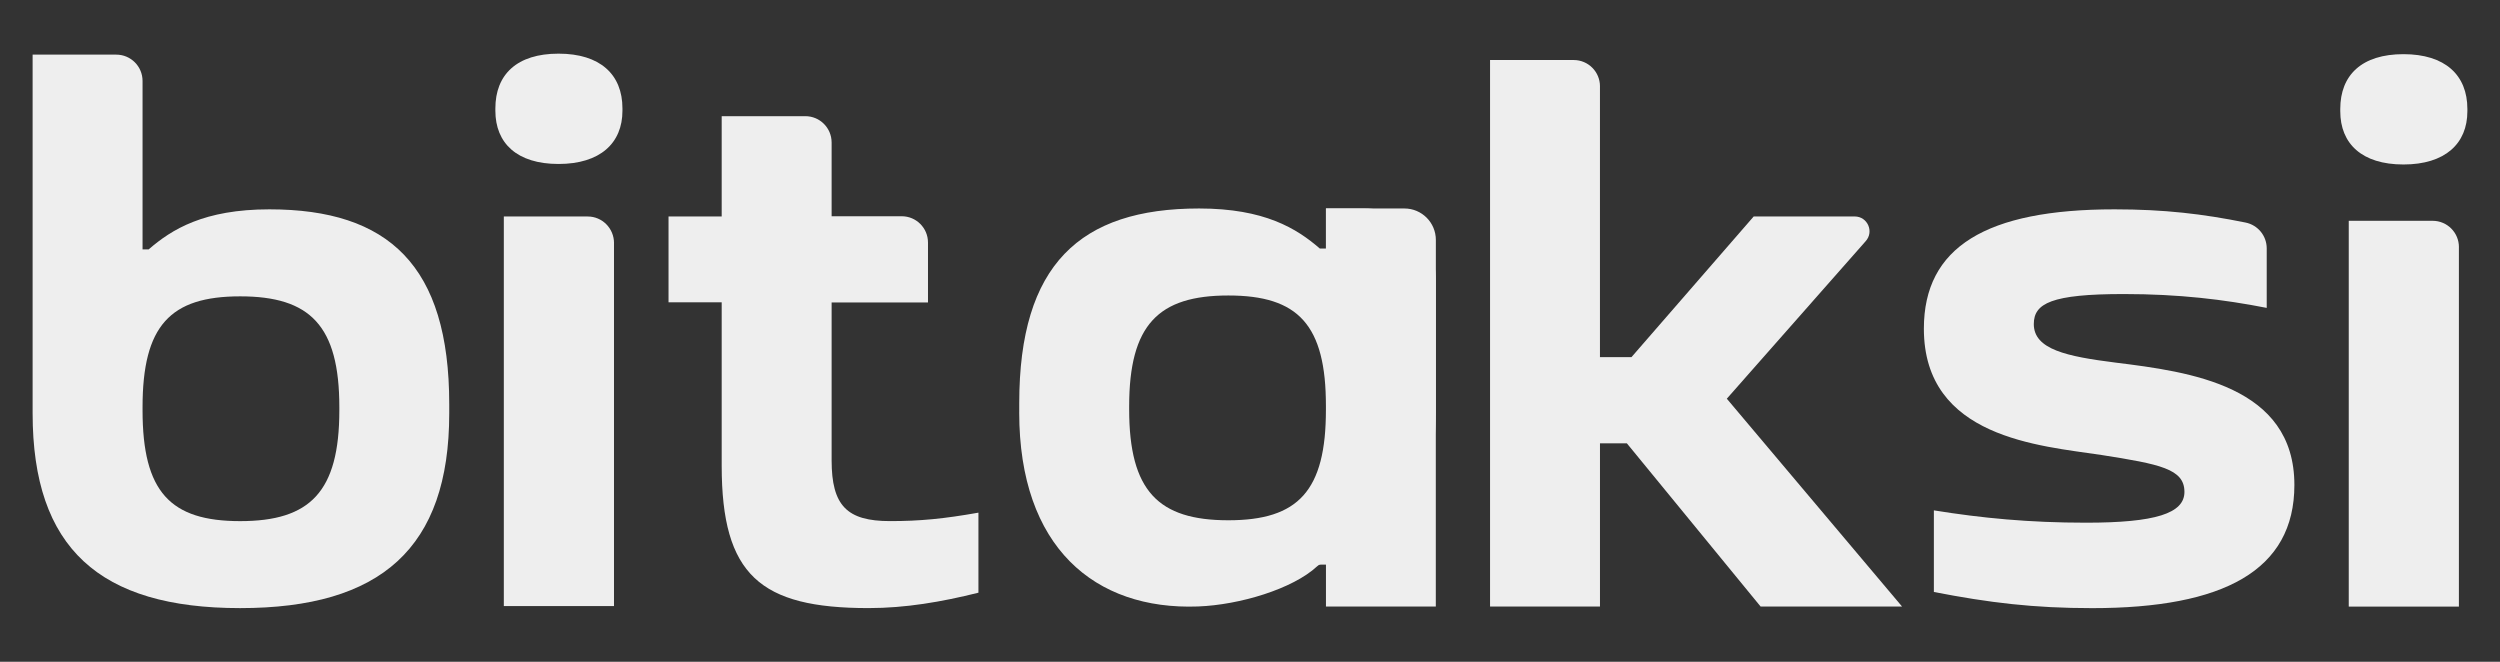 <?xml version="1.0" encoding="utf-8"?>
<svg xmlns="http://www.w3.org/2000/svg" fill="none" height="100%" overflow="visible" preserveAspectRatio="none" style="display: block;" viewBox="0 0 102 27" width="100%">
<rect x="0" y="0" width="102" height="27" fill="#333333" stroke="none"/>
<g id="bitaksi-yaz logo turuncu">
<g id="Group">
<g id="Group_2">
<path d="M41.585 16.829V16.452C41.585 10.799 44.063 8.506 48.924 8.506C51.59 8.506 52.907 9.323 53.847 10.139H54.098V8.506H57.301C58.009 8.506 58.583 9.081 58.583 9.79V16.828C58.583 20.344 57.095 22.312 54.401 22.946C54.112 23.015 53.957 22.904 53.736 23.108C52.748 24.027 50.576 24.681 48.882 24.744C44.662 24.9 41.584 22.324 41.584 16.828L41.585 16.829ZM54.099 16.704V16.578C54.099 13.249 52.97 12.056 50.116 12.056C47.262 12.056 46.07 13.249 46.07 16.578V16.704C46.07 20.033 47.261 21.227 50.116 21.227C52.97 21.227 54.099 20.033 54.099 16.704Z" fill="#EEEEEE" id="Vector"/>
<path d="M54.099 8.506H55.676C57.28 8.506 58.581 9.809 58.581 11.415V24.746H54.099V8.506Z" fill="#EEEEEE" id="Vector_2"/>
</g>
<path d="M54.443 22.748H53.577V23.036H54.443V22.748Z" fill="#EEEEEE" id="Vector_3"/>
</g>
<path d="M9.799 24.811C4.059 24.811 1.331 22.362 1.331 16.865V2.229H4.744C5.336 2.229 5.816 2.709 5.816 3.302V10.175H6.066C7.007 9.358 8.325 8.541 10.99 8.541C15.852 8.541 18.329 10.834 18.329 16.488V16.865C18.329 22.362 15.537 24.811 9.798 24.811H9.799ZM9.799 21.262C12.652 21.262 13.845 20.069 13.845 16.739V16.614C13.845 13.285 12.653 12.091 9.799 12.091C6.944 12.091 5.816 13.285 5.816 16.614V16.739C5.816 20.069 6.945 21.262 9.799 21.262Z" fill="#EEEEEE" id="Vector_4"/>
<path d="M39.92 20.916V24.182C38.415 24.559 36.94 24.81 35.435 24.81C31.013 24.81 29.445 23.46 29.445 19V12.341V8.823V4.74H32.859C33.45 4.74 33.93 5.22 33.93 5.813V8.823H36.791C37.383 8.823 37.862 9.303 37.862 9.896V12.341H33.93V18.78C33.93 20.633 34.557 21.261 36.314 21.261C37.537 21.261 38.509 21.167 39.921 20.916H39.92Z" fill="#EEEEEE" id="Vector_5"/>
<path d="M65.278 3.521V14.571H66.564L71.551 8.832H75.673C76.197 8.832 76.471 9.455 76.118 9.842L70.454 16.267L77.604 24.747H71.833L66.376 18.088H65.279V24.747H60.794V2.449H64.208C64.799 2.449 65.279 2.929 65.279 3.522L65.278 3.521Z" fill="#EEEEEE" id="Vector_6"/>
<path d="M78.494 13.41C78.494 10.081 81.034 8.541 86.272 8.541C88.296 8.541 89.878 8.727 91.619 9.08C92.12 9.181 92.482 9.621 92.482 10.132V12.562C90.725 12.217 88.907 11.997 86.648 11.997C83.701 11.997 82.979 12.374 82.979 13.222C82.979 14.259 84.328 14.542 86.304 14.793C89.346 15.17 93.611 15.735 93.611 19.787C93.611 23.273 90.725 24.812 85.363 24.812C82.979 24.812 81.16 24.592 78.902 24.153V20.823C80.847 21.137 82.791 21.326 85.111 21.326C87.934 21.326 89.125 20.949 89.125 20.07C89.125 19.128 88.121 18.939 85.739 18.563C83.23 18.185 78.494 17.871 78.494 13.412V13.41Z" fill="#EEEEEE" id="Vector_7"/>
<path d="M20.211 4.424C20.211 3.038 21.091 2.189 22.788 2.189C24.485 2.189 25.396 3.038 25.396 4.424V4.518C25.396 5.84 24.485 6.69 22.788 6.69C21.091 6.69 20.211 5.84 20.211 4.518V4.424ZM25.051 9.916V24.727H20.556V8.833H23.98C24.572 8.833 25.052 9.318 25.052 9.917L25.051 9.916Z" fill="#EEEEEE" id="Vector_8"/>
<path d="M95.483 4.445C95.483 3.06 96.364 2.21 98.061 2.21C99.757 2.21 100.669 3.06 100.669 4.445V4.539C100.669 5.862 99.757 6.711 98.061 6.711C96.364 6.711 95.483 5.862 95.483 4.539V4.445ZM100.323 10.082V24.748H95.829V9.009H99.253C99.845 9.009 100.324 9.49 100.324 10.082L100.323 10.082Z" fill="#EEEEEE" id="Vector_9"/>
<path d="M29.503 8.832H27.276V12.334H29.503V8.832Z" fill="#EEEEEE" id="Vector_10"/>
</g>
</svg>